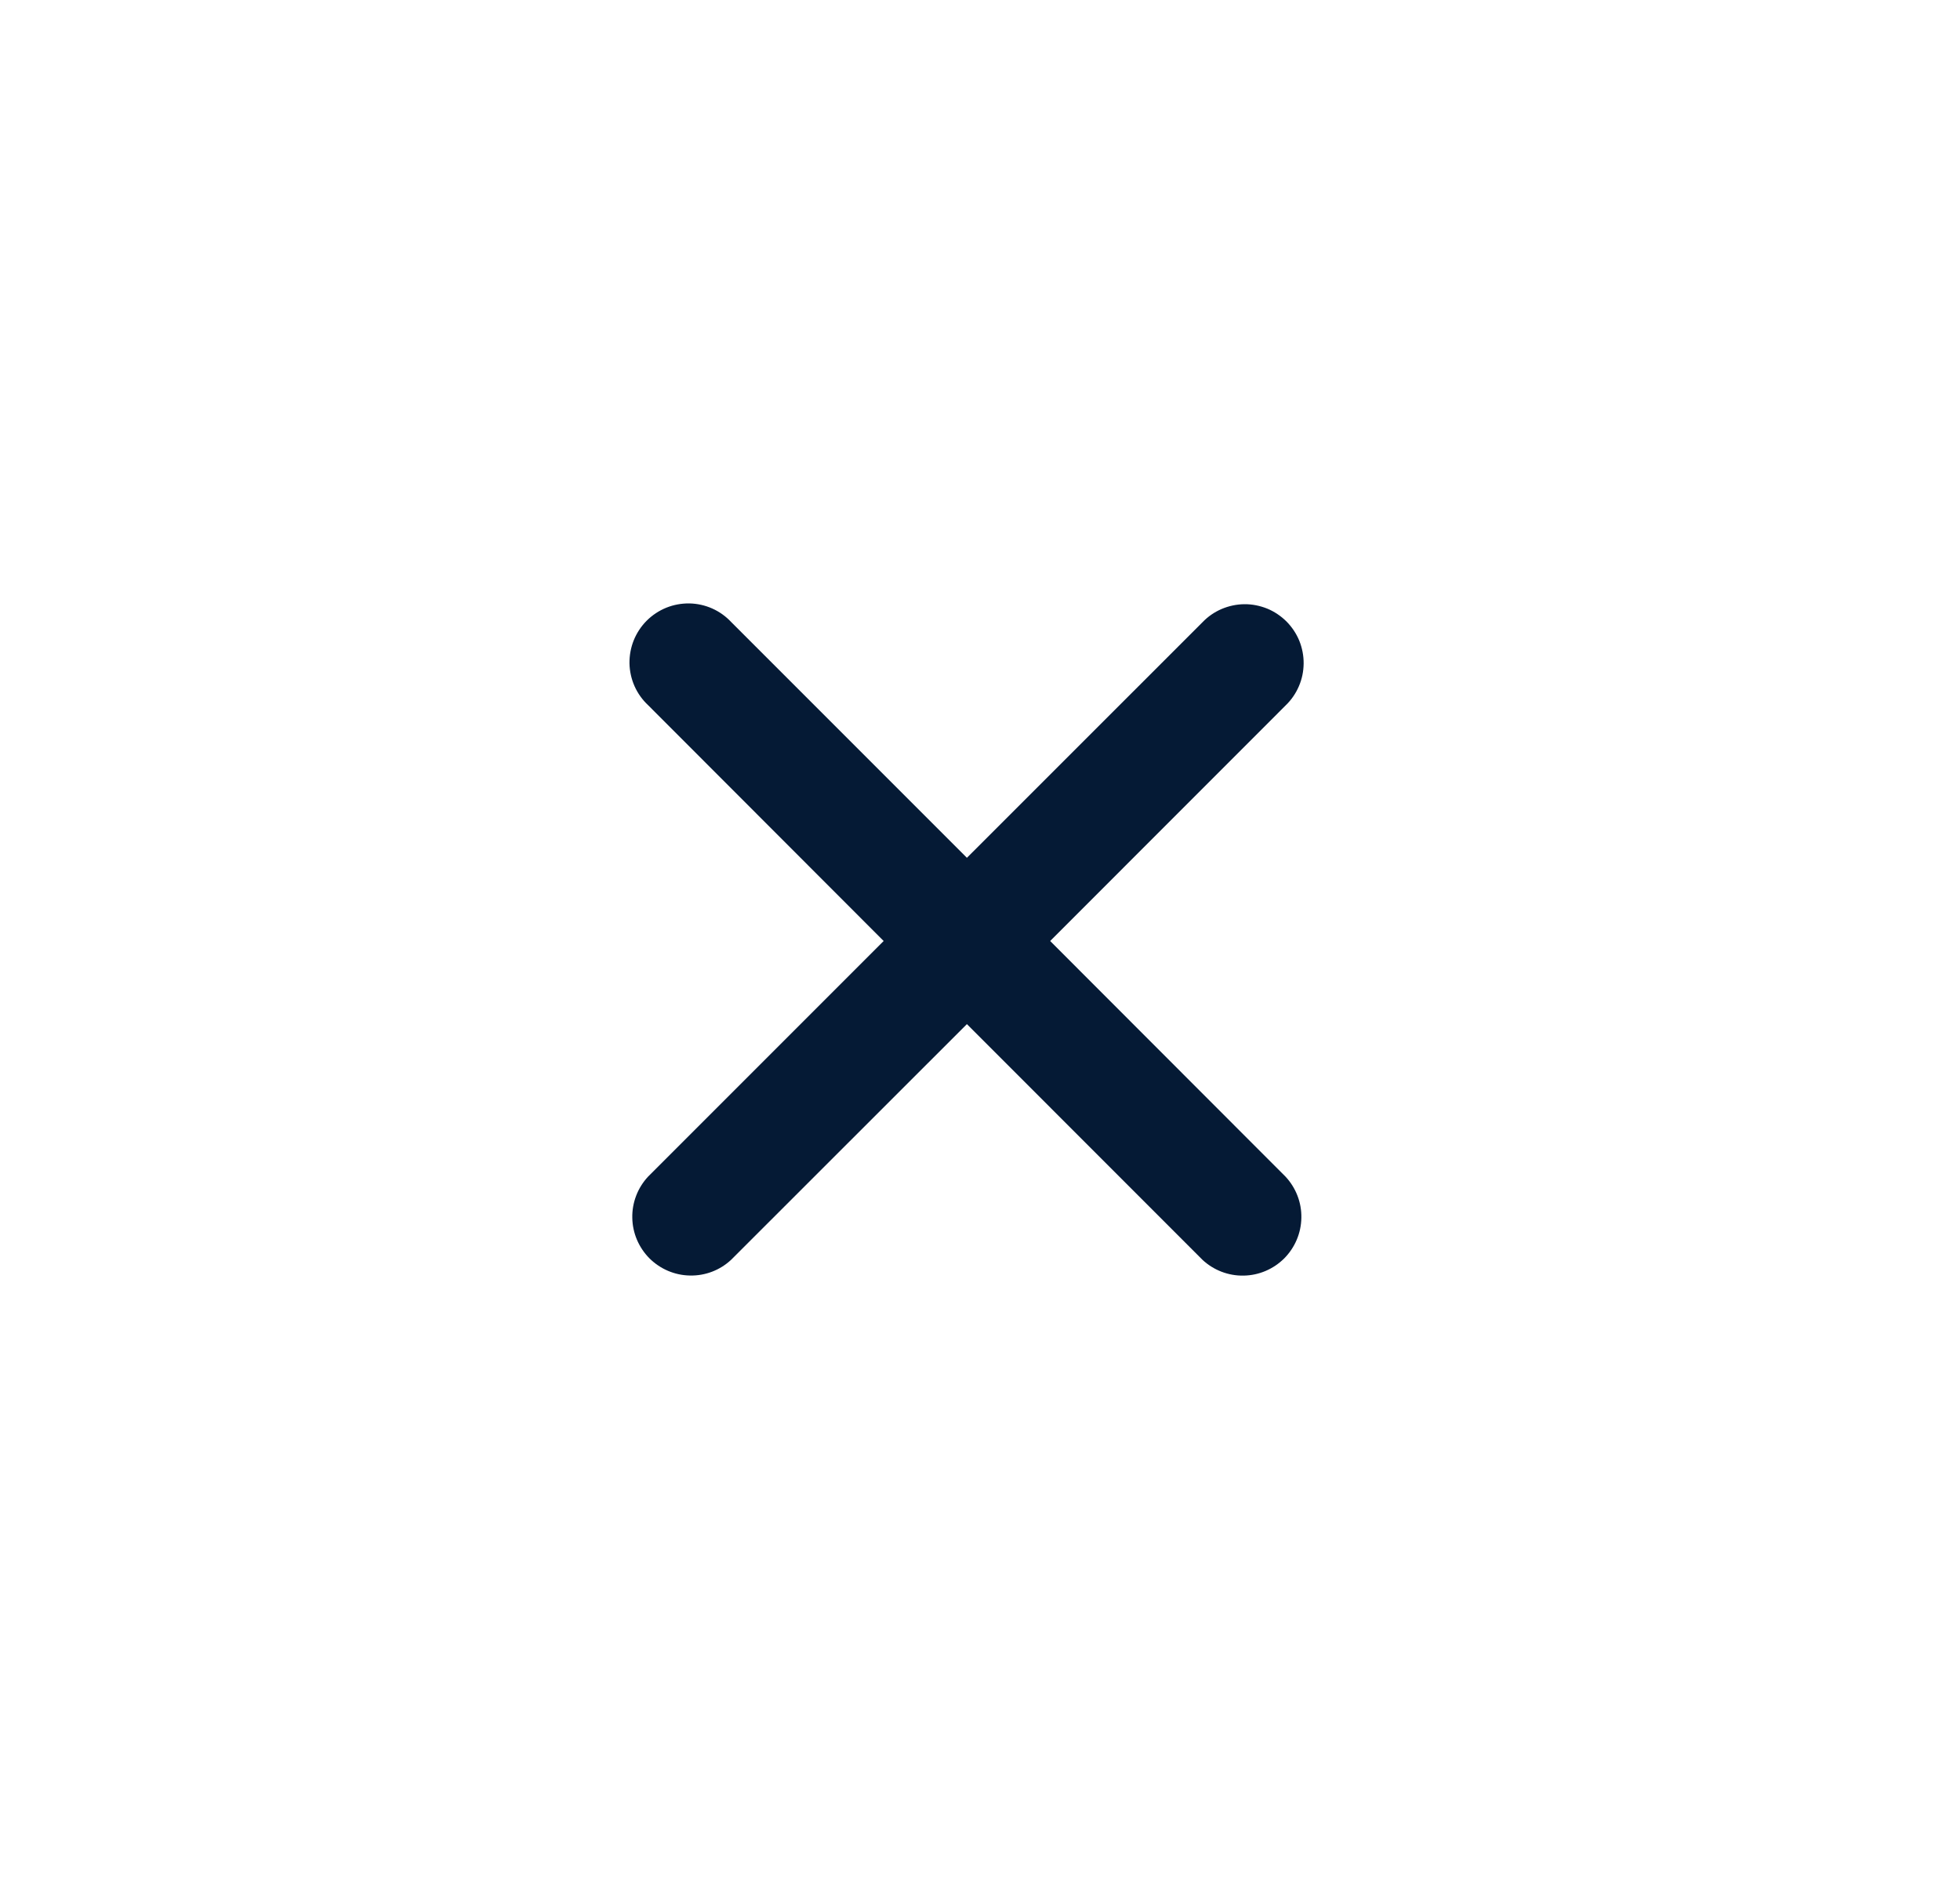 <svg width="25" height="24" viewBox="0 0 25 24" fill="none" xmlns="http://www.w3.org/2000/svg">
<path d="M16.399 8.995C16.471 8.926 16.528 8.843 16.567 8.752C16.607 8.66 16.627 8.562 16.628 8.462C16.629 8.363 16.61 8.264 16.573 8.172C16.535 8.079 16.479 7.996 16.409 7.925C16.338 7.855 16.255 7.799 16.163 7.761C16.07 7.724 15.972 7.704 15.872 7.705C15.773 7.706 15.674 7.727 15.582 7.766C15.491 7.805 15.408 7.862 15.339 7.934L12.333 10.939L9.328 7.934C9.259 7.86 9.177 7.801 9.085 7.76C8.993 7.719 8.893 7.697 8.793 7.695C8.692 7.694 8.592 7.712 8.498 7.75C8.405 7.788 8.32 7.844 8.249 7.915C8.178 7.986 8.122 8.071 8.084 8.164C8.046 8.258 8.028 8.358 8.029 8.459C8.031 8.559 8.053 8.659 8.094 8.751C8.135 8.843 8.194 8.925 8.268 8.994L11.271 12L8.266 15.005C8.134 15.147 8.061 15.335 8.065 15.53C8.068 15.724 8.147 15.909 8.284 16.047C8.422 16.184 8.607 16.263 8.801 16.266C8.996 16.27 9.184 16.198 9.326 16.065L12.333 13.06L15.338 16.066C15.48 16.198 15.668 16.271 15.863 16.267C16.057 16.264 16.242 16.185 16.38 16.048C16.517 15.91 16.596 15.725 16.599 15.53C16.603 15.336 16.53 15.148 16.398 15.006L13.395 12L16.399 8.995Z" fill="#051A35"/>
</svg>
